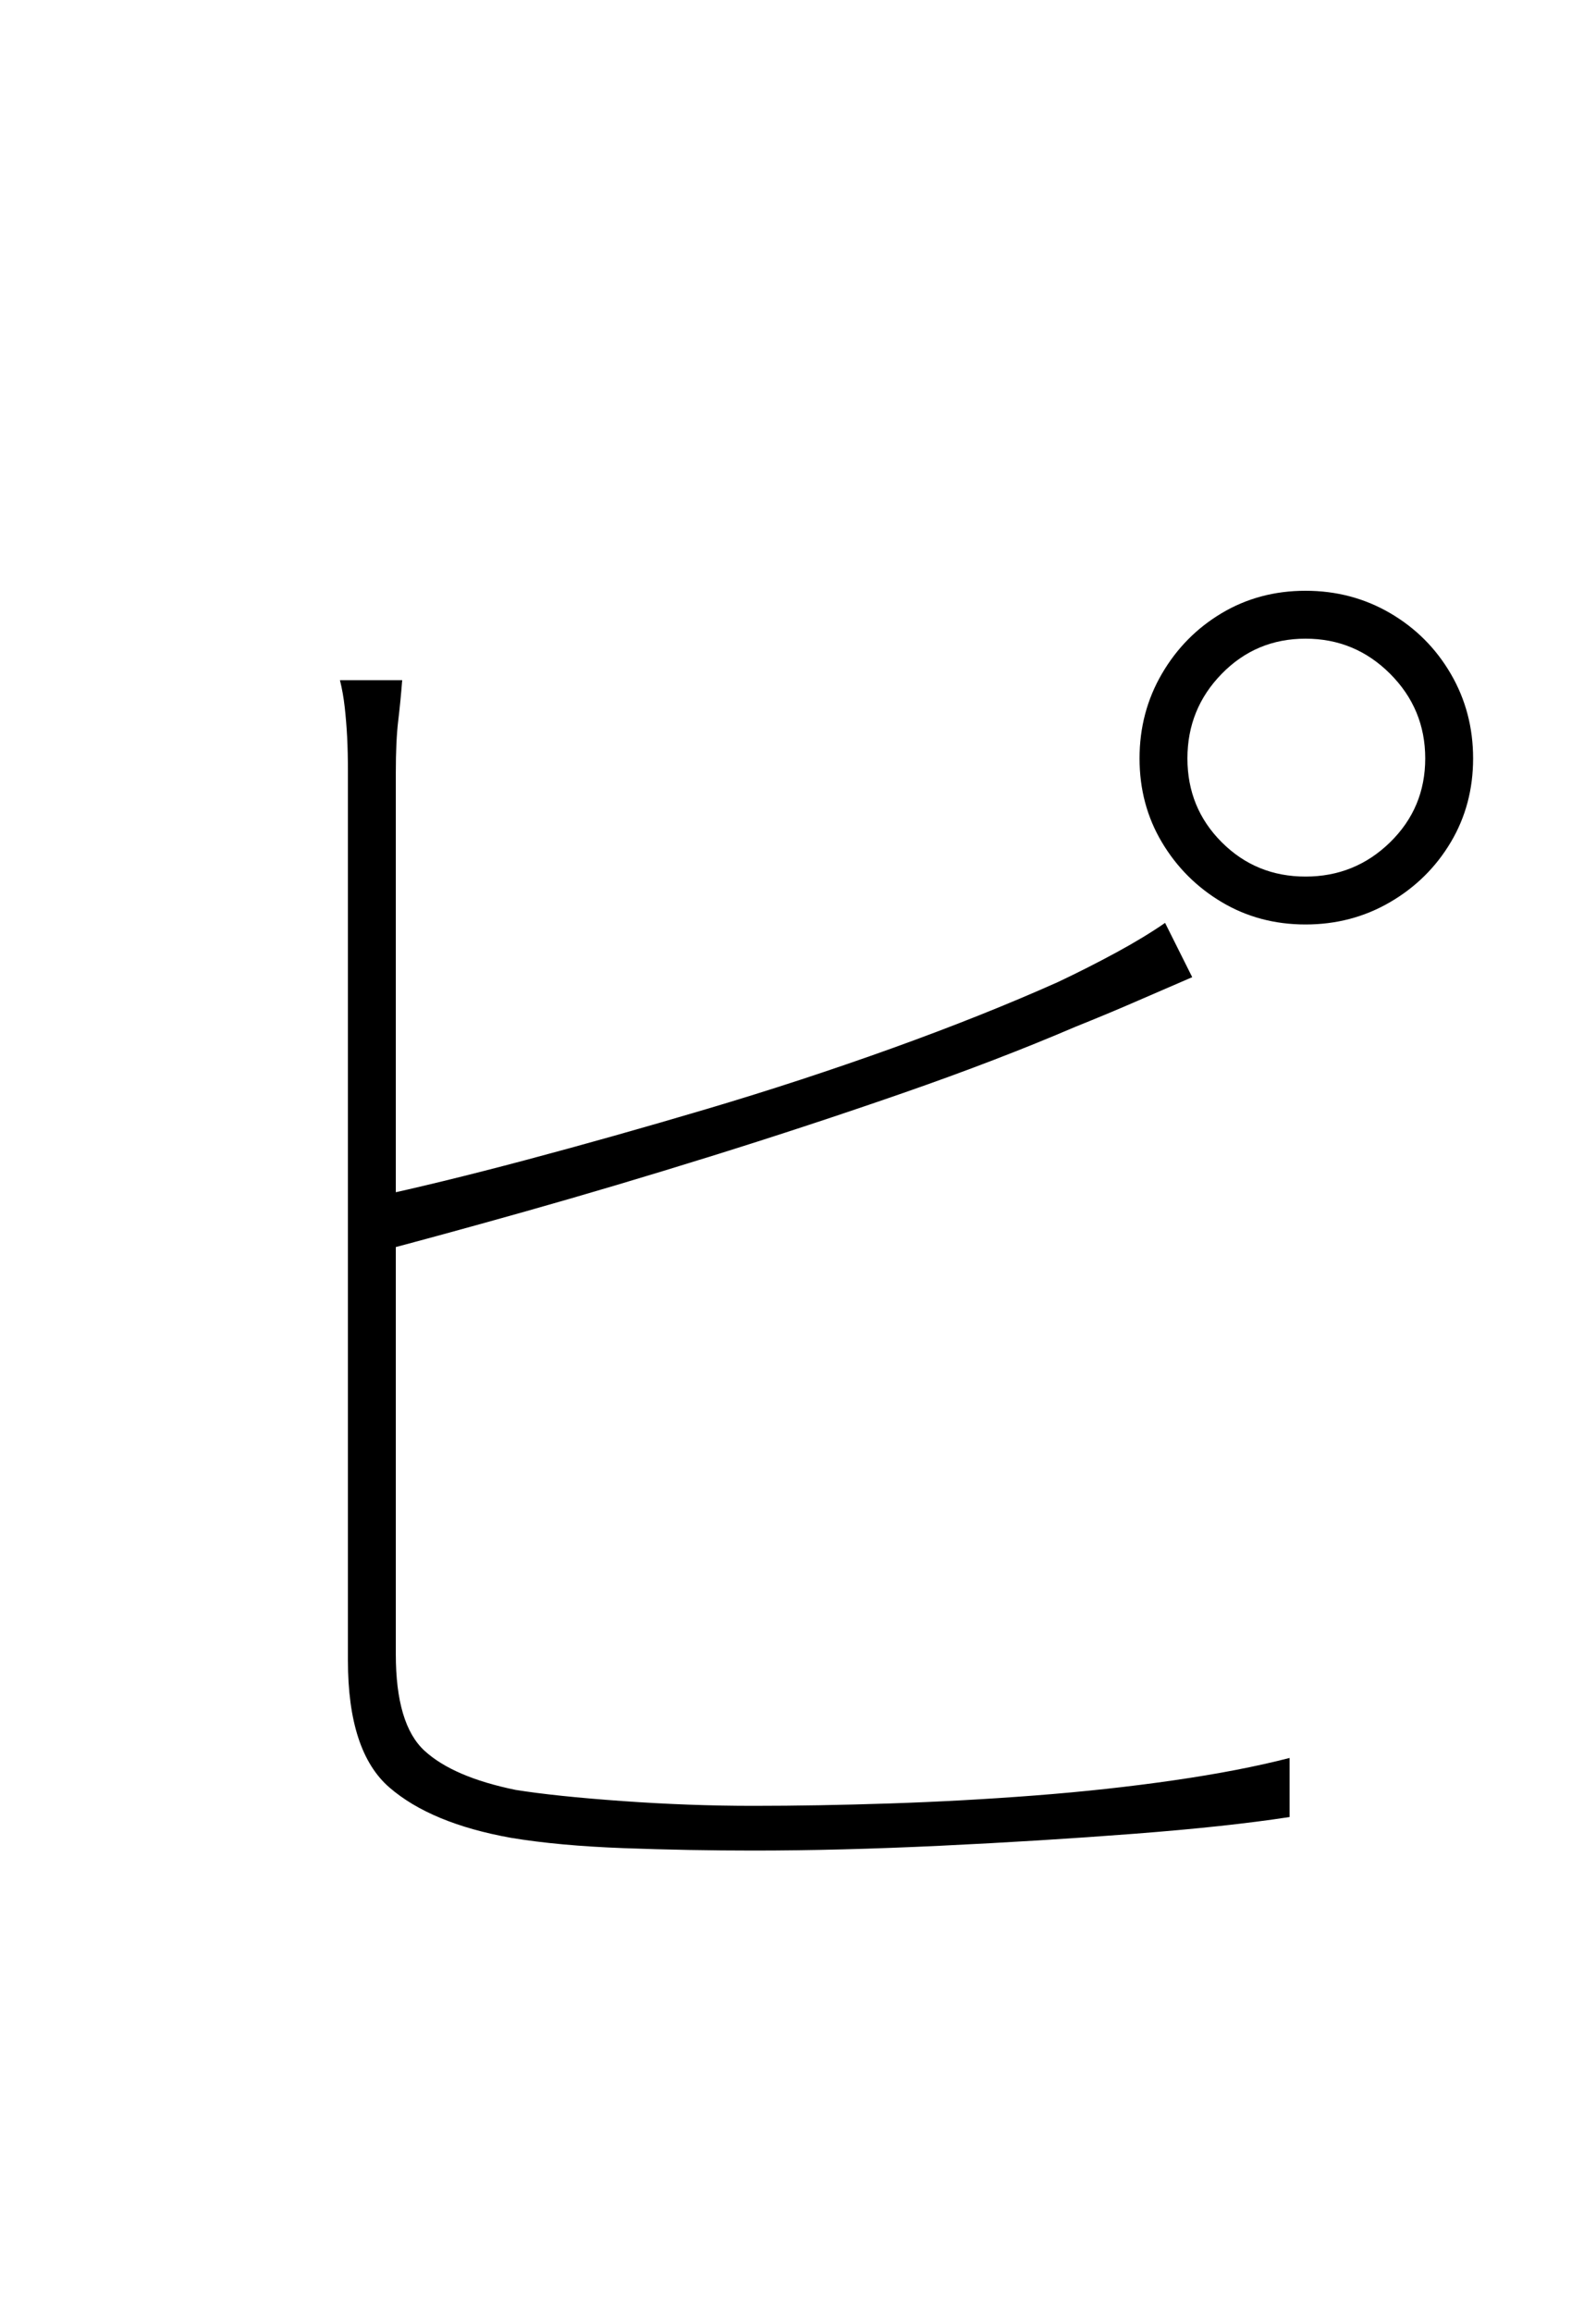 <?xml version="1.0" encoding="UTF-8" standalone="no"?>
<!DOCTYPE svg PUBLIC "-//W3C//DTD SVG 1.1//EN" "http://www.w3.org/Graphics/SVG/1.1/DTD/svg11.dtd">
 <svg xmlns="http://www.w3.org/2000/svg" xmlns:xlink="http://www.w3.org/1999/xlink" width="200" height="289.6"><path fill="black" d="M148.80 95L148.80 95Q148.80 101.20 153.10 105.50Q157.40 109.80 163.60 109.80L163.60 109.80Q169.80 109.80 174.20 105.50Q178.60 101.20 178.60 95L178.60 95Q178.60 88.80 174.20 84.40Q169.80 80 163.60 80L163.60 80Q157.40 80 153.10 84.40Q148.80 88.80 148.80 95ZM142.80 95L142.80 95Q142.80 89.20 145.60 84.40Q148.40 79.60 153.10 76.80Q157.80 74 163.60 74L163.60 74Q169.40 74 174.20 76.80Q179 79.60 181.80 84.40Q184.60 89.20 184.60 95L184.60 95Q184.60 100.80 181.80 105.50Q179 110.20 174.20 113Q169.40 115.80 163.60 115.80L163.60 115.80Q157.80 115.80 153.10 113Q148.40 110.20 145.60 105.50Q142.80 100.80 142.80 95ZM42.60 85.20L50.40 85.20Q50.20 87.80 49.90 90.30Q49.60 92.80 49.60 96.80L49.60 96.80Q49.60 99 49.60 107Q49.60 115 49.60 126.30Q49.60 137.60 49.60 150.20Q49.60 162.80 49.60 174.50Q49.60 186.20 49.60 194.90Q49.60 203.60 49.60 207.20L49.60 207.20Q49.60 216 53.20 219.30Q56.80 222.60 64.60 224.20L64.60 224.20Q69.60 225 78 225.60Q86.40 226.20 94.40 226.20L94.40 226.20Q102.40 226.20 111.50 225.90Q120.60 225.60 129.70 224.90Q138.80 224.20 147.10 223Q155.40 221.80 161.60 220.20L161.60 220.20L161.60 227.60Q153.80 228.80 142.10 229.70Q130.40 230.60 117.80 231.20Q105.20 231.80 94.40 231.80L94.40 231.80Q86.40 231.80 78.20 231.50Q70 231.20 64 230.20L64 230.20Q54 228.40 48.80 223.90Q43.60 219.40 43.60 208L43.60 208Q43.60 204 43.60 195.10Q43.60 186.20 43.60 174.30Q43.60 162.40 43.60 149.90Q43.60 137.40 43.60 126.10Q43.60 114.80 43.60 106.90Q43.60 99 43.60 96.80L43.60 96.80Q43.60 94.20 43.50 92.30Q43.40 90.40 43.20 88.60Q43 86.80 42.60 85.20L42.60 85.20ZM46.60 157L46.60 150Q55 148.20 65.90 145.30Q76.80 142.40 88.60 138.90Q100.40 135.40 111.80 131.30Q123.20 127.20 132.60 123L132.60 123Q136.40 121.20 139.90 119.30Q143.40 117.40 146 115.60L146 115.60L149.40 122.40Q146.60 123.60 142.70 125.30Q138.80 127 134.80 128.60L134.80 128.60Q125 132.80 113.20 136.90Q101.40 141 89.20 144.80Q77 148.60 66 151.70Q55 154.80 46.60 157L46.60 157Z"/></svg>